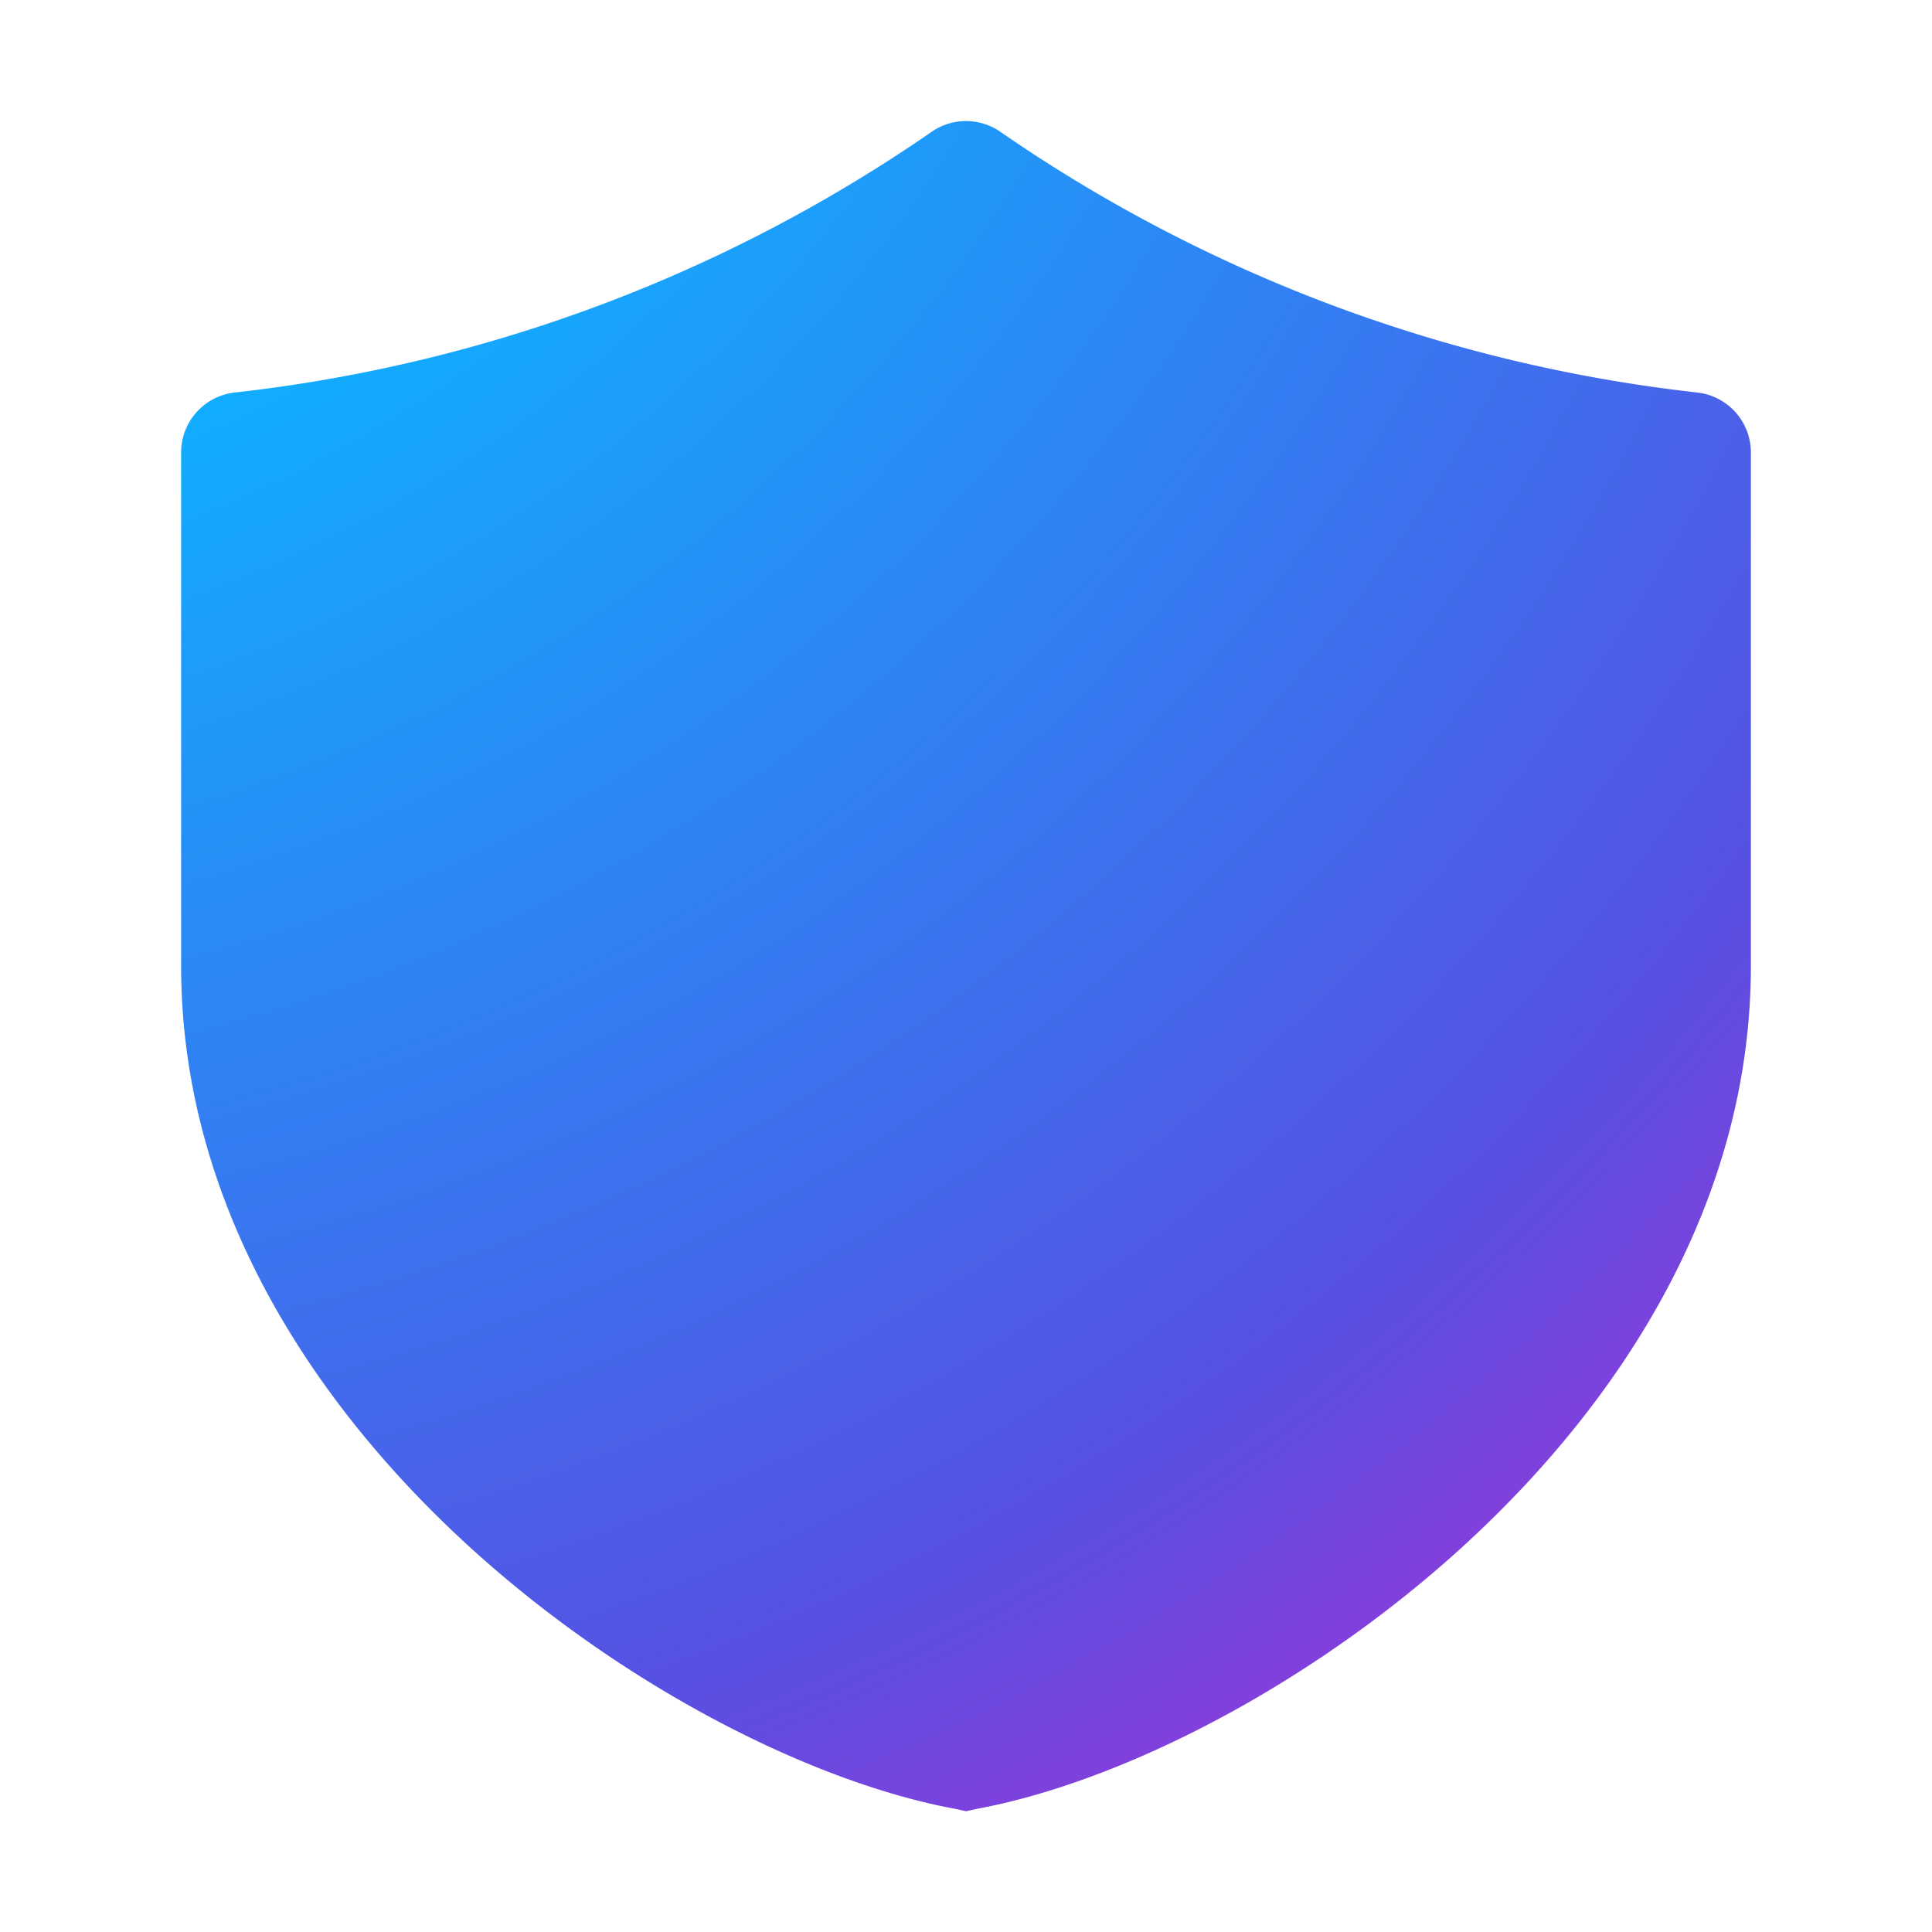 <svg width="32" height="32" viewBox="0 0 32 32" xmlns="http://www.w3.org/2000/svg"><path d="M16.55 2.17a1 1 0 0 0-1.1 0A25.23 25.23 0 0 1 3.9 6.5a1 1 0 0 0-.9 1V16c0 3.88 2.12 7.17 4.7 9.55 2.57 2.37 5.74 3.97 8.12 4.41L16 30l.18-.04c2.38-.44 5.55-2.04 8.12-4.41C26.88 23.17 29 19.88 29 16V7.5a1 1 0 0 0-.9-1 25.23 25.23 0 0 1-11.55-4.33Z" fill="url(#paint0_radial_378174_9607)"/><defs><radialGradient id="paint0_radial_378174_9607" cx="0" cy="0" r="1" gradientUnits="userSpaceOnUse" gradientTransform="matrix(39.929 54.245 -48.388 35.618 -7.21 -13.75)"><stop offset=".34" stop-color="#0FAFFF"/><stop offset=".53" stop-color="#367AF2"/><stop offset=".68" stop-color="#5750E2"/><stop offset=".86" stop-color="#CC23D1"/></radialGradient></defs></svg>